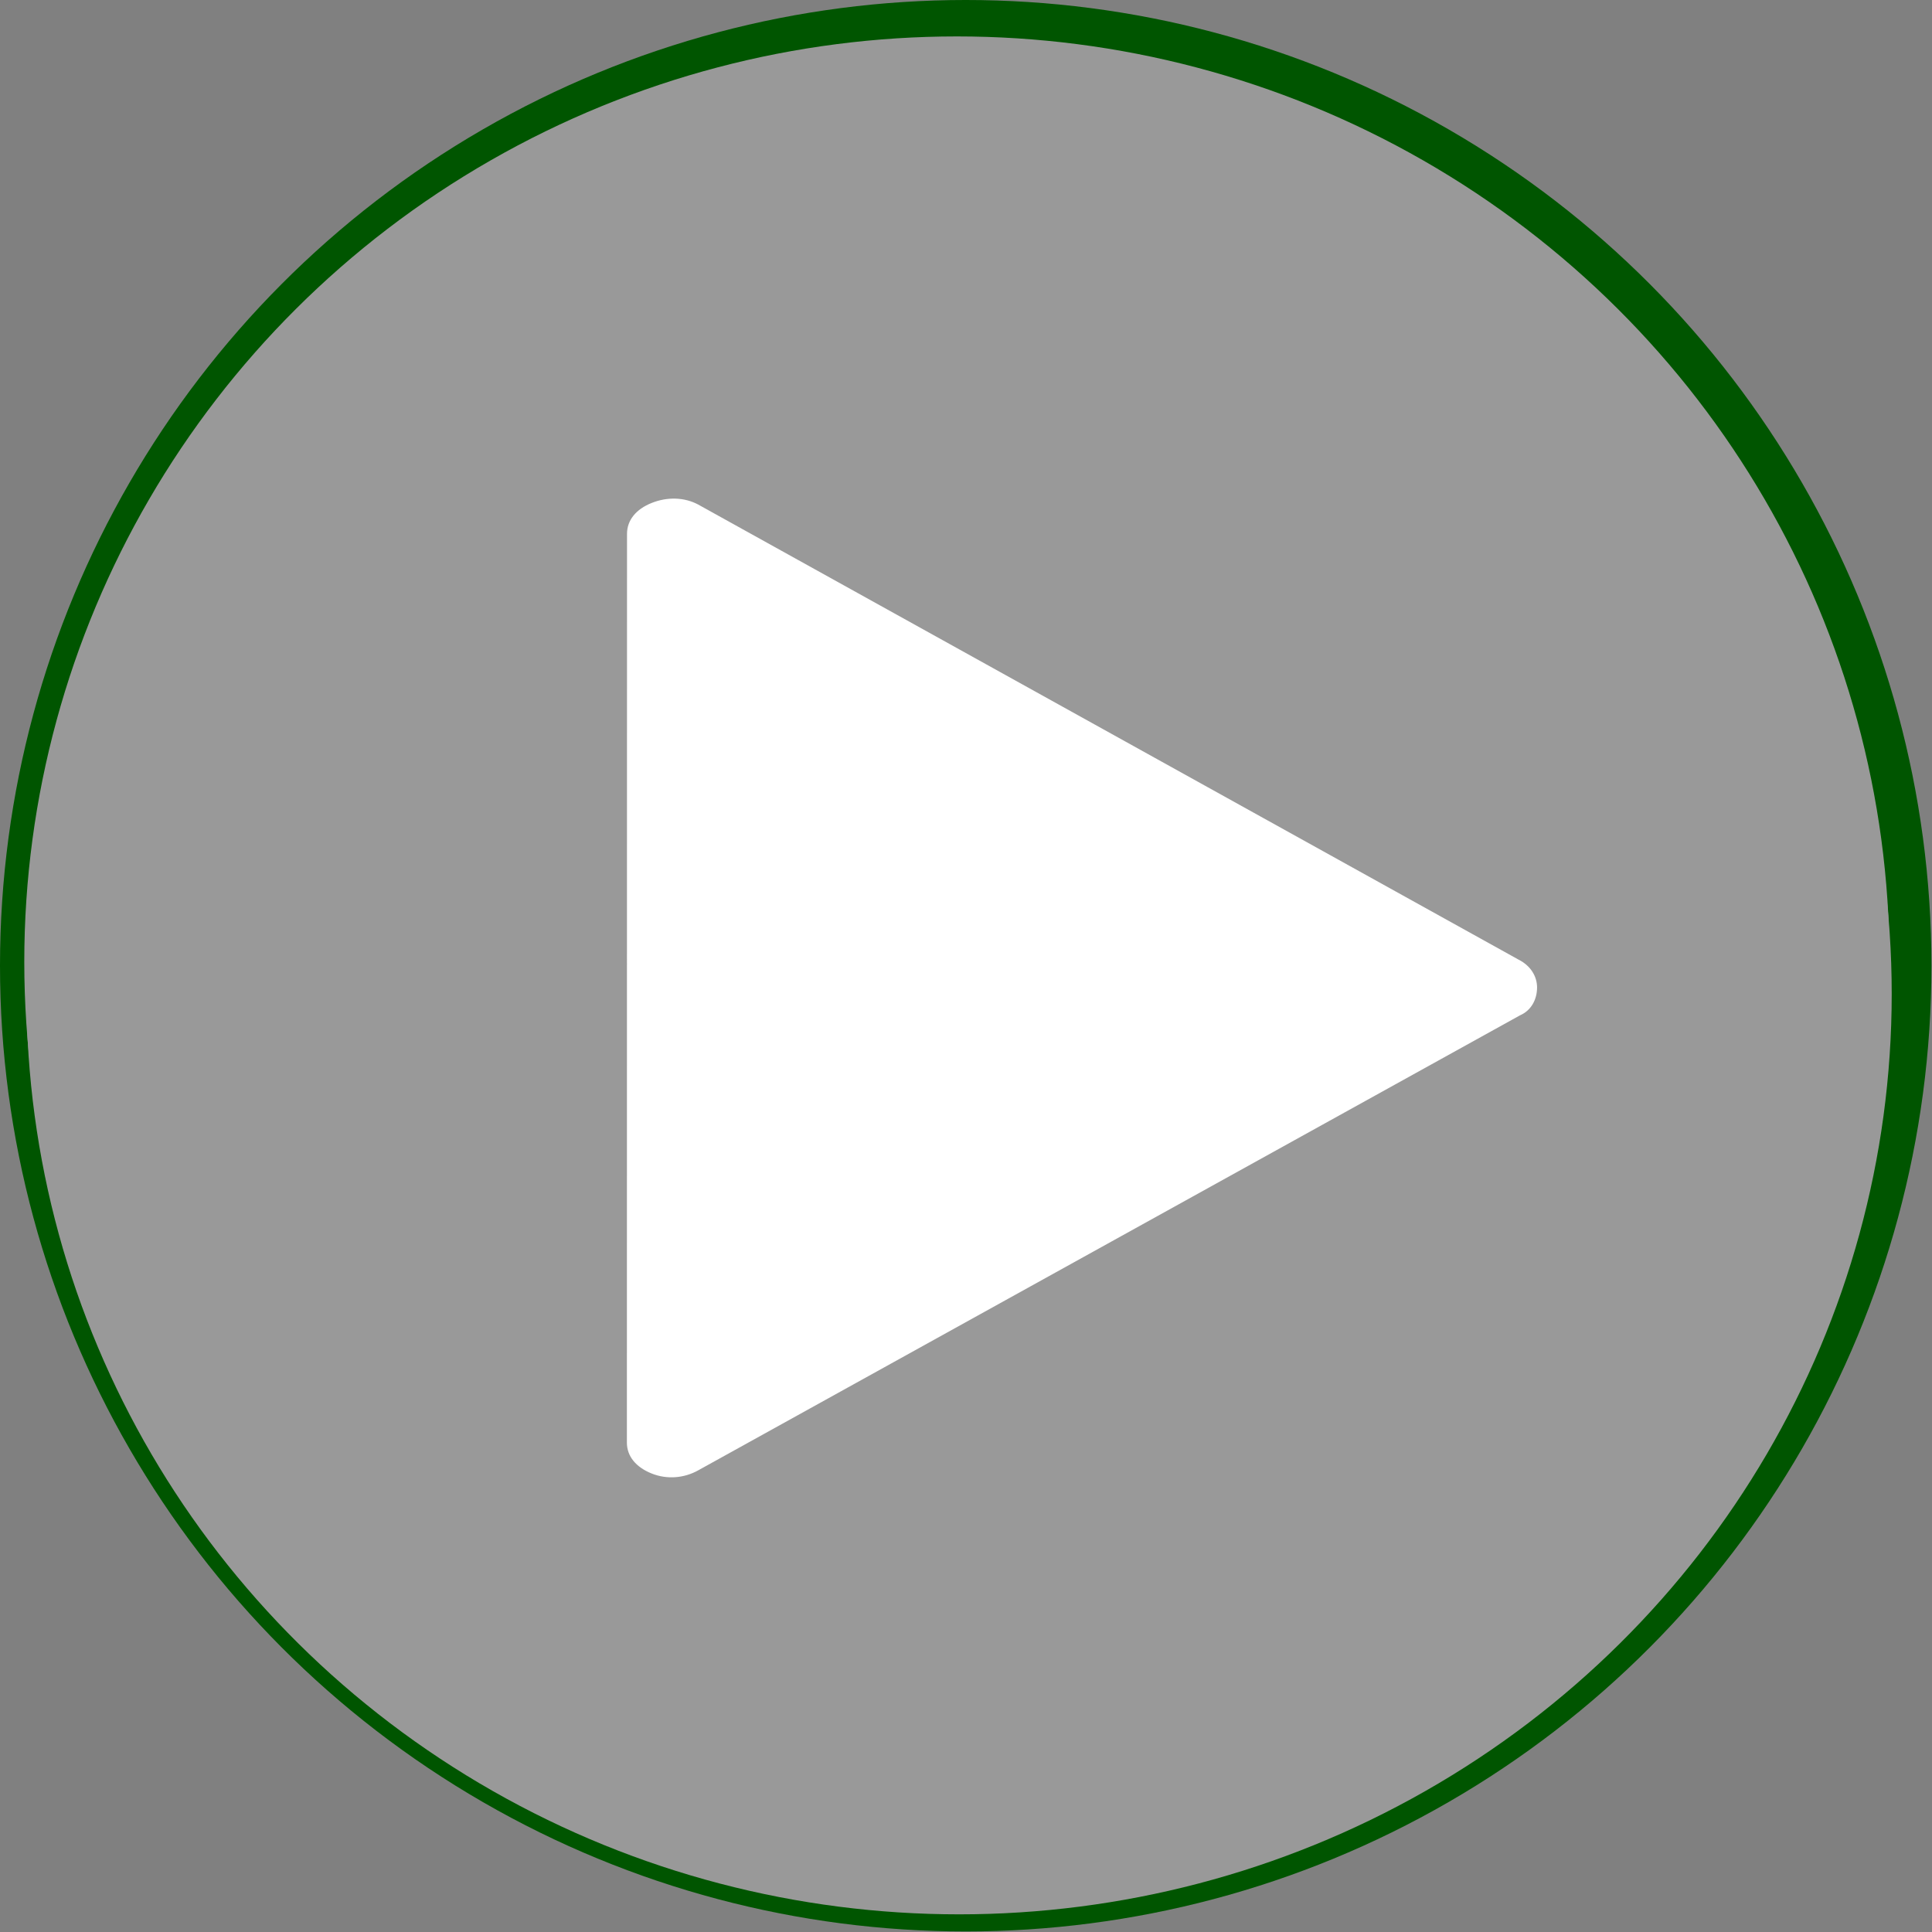 <!--?xml version="1.0" encoding="UTF-8" standalone="no"?-->
<!-- Creator: CorelDRAW -->

<svg xmlns:dc="http://purl.org/dc/elements/1.1/" xmlns:cc="http://creativecommons.org/ns#" xmlns:rdf="http://www.w3.org/1999/02/22-rdf-syntax-ns#" xmlns:svg="http://www.w3.org/2000/svg" xmlns="http://www.w3.org/2000/svg" xmlns:xlink="http://www.w3.org/1999/xlink" xmlns:sodipodi="http://sodipodi.sourceforge.net/DTD/sodipodi-0.dtd" xmlns:inkscape="http://www.inkscape.org/namespaces/inkscape" xml:space="preserve" width="23.497mm" height="23.497mm" style="shape-rendering:geometricPrecision; text-rendering:geometricPrecision; image-rendering:optimizeQuality; fill-rule:evenodd; clip-rule:evenodd" viewBox="0 0 3.501 3.501" id="svg2" version="1.1" inkscape:version="0.48.3.1 r9886" sodipodi:docname="222.svg"><rect x="0" y="0" width="3.501" height="3.501" fill="#808080" stroke="none"/><sodipodi:namedview pagecolor="#ffffff" bordercolor="#666666" borderopacity="1" objecttolerance="10" gridtolerance="10" guidetolerance="10" inkscape:pageopacity="0" inkscape:pageshadow="2" inkscape:window-width="1440" inkscape:window-height="844" id="namedview24" showgrid="false" inkscape:zoom="4.0088058" inkscape:cx="121.36627" inkscape:cy="45.859007" inkscape:window-x="-4" inkscape:window-y="-4" inkscape:window-maximized="1" inkscape:current-layer="svg2"></sodipodi:namedview>
 <defs id="defs4"><radialGradient fy="1.801" fx="1.738" r="4.811" cy="1.801" cx="1.738" gradientUnits="userSpaceOnUse" id="radialGradient3011">
   <stop id="stop3013" style="stop-color: rgb(153, 153, 153); stop-opacity: 1;" offset="0"></stop>
   <stop id="stop3015" style="stop-color: rgb(153, 153, 153); stop-opacity: 1;" offset="1"></stop>
  </radialGradient>
  <style type="text/css" id="style6">
   
    .fil3 {fill:white}
    .fil0 {fill:blue}
    .fil1 {fill:#78D3FA}
    .fil2 {fill:url(#id0)}
   
  </style>
  <radialGradient id="id0" gradientUnits="userSpaceOnUse" cx="1.738" cy="1.801" r="4.811" fx="1.738" fy="1.801">
   <stop offset="0" style="stop-color:white" id="stop9"></stop>
   <stop offset="1" style="stop-color:#3B90FF" id="stop11"></stop>
  </radialGradient>
 
  
  
  
  
  
 <radialGradient inkscape:collect="always" xlink:href="#radialGradient3011" id="radialGradient3009" gradientUnits="userSpaceOnUse" cx="1.738" cy="1.801" fx="1.738" fy="1.801" r="4.811" gradientTransform="matrix(0.411,0,0,0.408,1.023,1.066)"></radialGradient>
 <style id="style3017" type="text/css">
   
    .fil0 {fill:white}
   
  </style>
  </defs>
 <g id="dark" inkscape:label="#g3028" style="fill:#005500"><circle class="fil0" cx="1.75" cy="1.75" r="1.75" id="circle15" sodipodi:cx="1.75028" sodipodi:cy="1.75027" sodipodi:rx="1.75028" sodipodi:ry="1.75028" style="fill:#005500"></circle></g><g id="light" inkscape:label="#g3025" style="fill: rgb(153, 153, 153);"><ellipse class="fil1" cx="1.734" cy="1.743" rx="1.69" ry="1.677" id="ellipse17" sodipodi:cx="1.7342" sodipodi:cy="1.7431099" sodipodi:rx="1.69028" sodipodi:ry="1.67725" style="fill: rgb(153, 153, 153);"></ellipse></g><g id="hmigradengt" inkscape:label="#g3022"><ellipse class="fil2" cx="1.738" cy="1.801" rx="1.69" ry="1.668" id="ellipse19" style="fill:url(#radialGradient3009)" sodipodi:cx="1.73794" sodipodi:cy="1.80117" sodipodi:rx="1.69028" sodipodi:ry="1.6679"></ellipse></g>
<g id="shape" inkscape:label="#g3033"><g transform="matrix(2.805,0,0,2.805,1.136,0.903)" id="g3028" style="fill-rule:evenodd"><g id="图层_x0020_1">
  <path style="fill:#ffffff" inkscape:connector-curvature="0" class="fil0" d="M 7.96754e-5,0.023 0,0.61 c -5.3117e-6,0.009 0.006,0.016 0.016,0.02 0.01,0.004 0.021,0.003 0.03,-0.002 l 0.531,-0.294 C 0.584,0.331 0.588,0.324 0.588,0.316 0.588,0.309 0.584,0.302 0.576,0.298 L 0.046,0.004 C 0.037,-7.8127e-4 0.026,-0.001 0.016,0.003 0.006,0.007 7.97e-5,0.014 7.97e-5,0.023 z" id="path3021"></path>
 </g></g></g></svg>